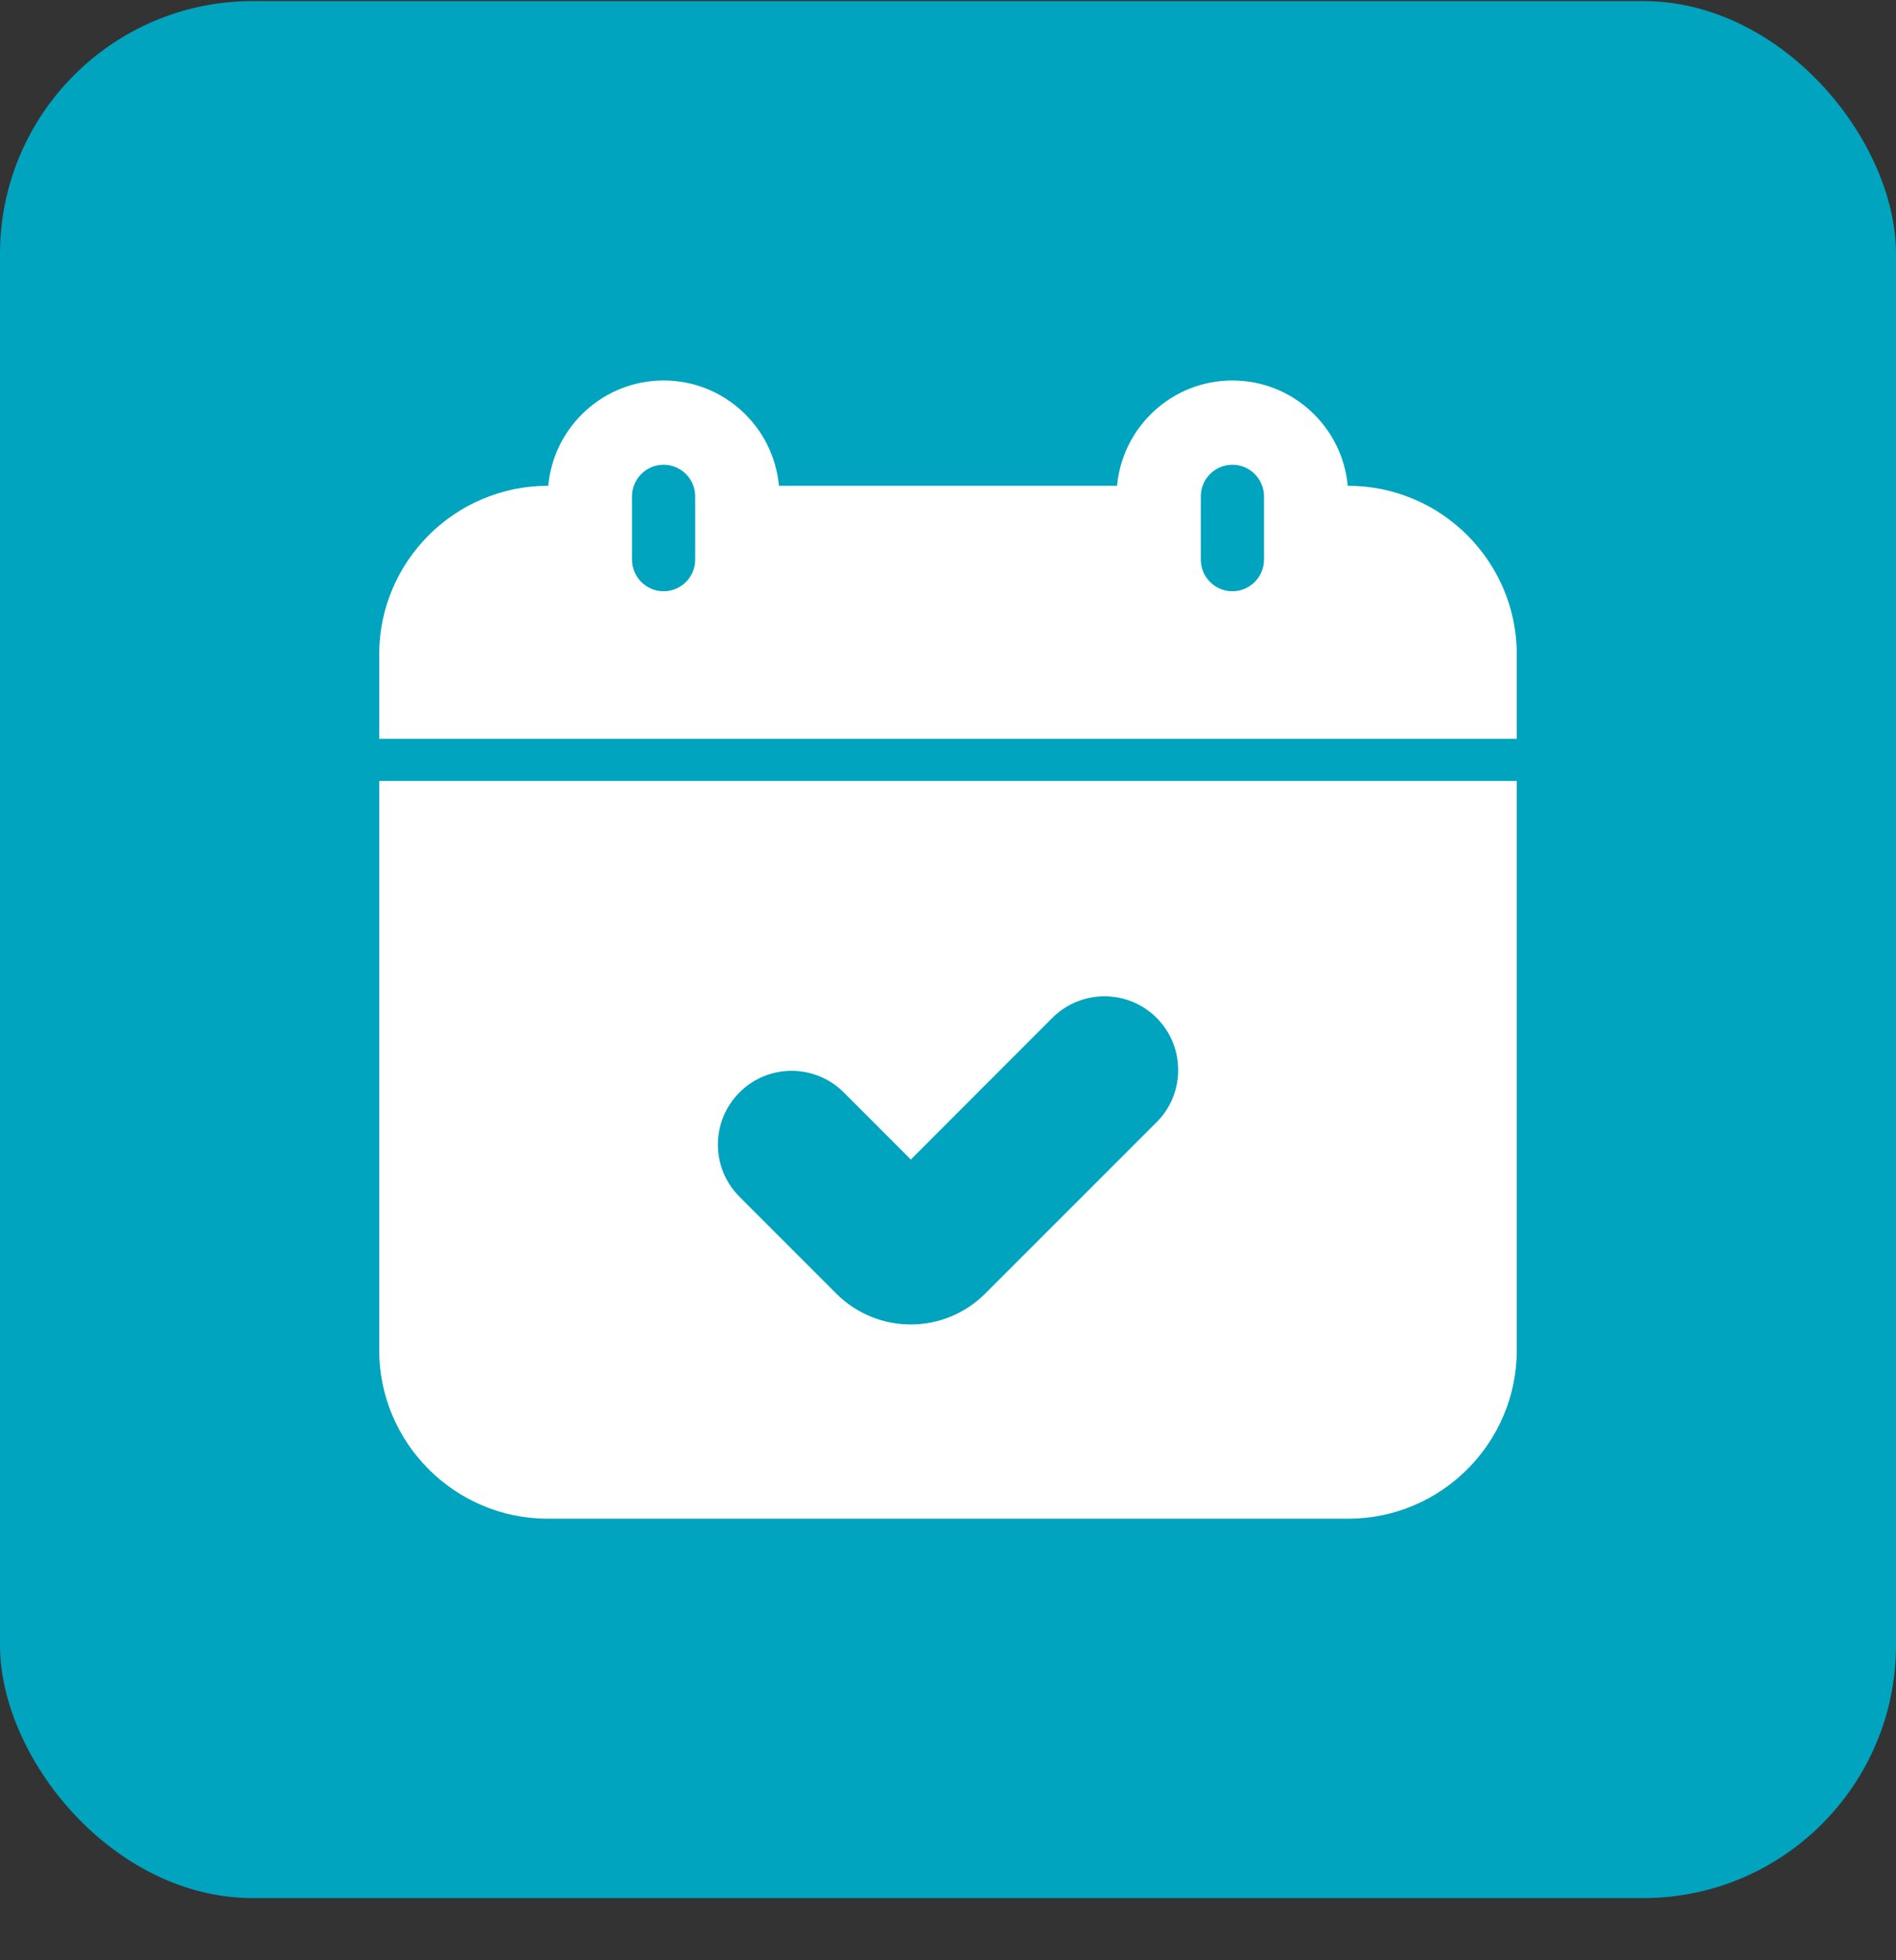 <svg width="30" height="31" viewBox="0 0 30 31" fill="none" xmlns="http://www.w3.org/2000/svg">
<rect x="0" y="0" width="30" height="31" fill="#333333" stroke="none"/>
<rect y="0.017" width="30" height="30" rx="4" fill="#00A4BF"/>
<path d="M24 11.683V10.35C24 8.88 22.803 7.683 21.333 7.683H21.325C21.24 6.75 20.455 6.017 19.5 6.017C18.545 6.017 17.76 6.75 17.675 7.683H12.325C12.24 6.75 11.455 6.017 10.5 6.017C9.545 6.017 8.76 6.75 8.675 7.683H8.667C7.197 7.683 6 8.88 6 10.35V11.683H24ZM19 7.85C19 7.574 19.224 7.35 19.5 7.35C19.776 7.35 20 7.574 20 7.85V8.85C20 9.126 19.776 9.35 19.5 9.35C19.224 9.35 19 9.126 19 8.85V7.85ZM10 7.85C10 7.574 10.224 7.35 10.5 7.35C10.776 7.35 11 7.574 11 7.85V8.85C11 9.126 10.776 9.35 10.5 9.35C10.224 9.35 10 9.126 10 8.85V7.85Z" fill="white"/>
<path d="M6 12.35V21.35C6 22.82 7.197 24.017 8.667 24.017H21.333C22.803 24.017 24 22.82 24 21.35V12.35H6ZM18.3 17.747L15.589 20.457C14.938 21.108 13.883 21.108 13.232 20.457L11.701 18.926C11.245 18.47 11.245 17.732 11.701 17.276C12.156 16.82 12.895 16.82 13.351 17.276L14.412 18.337L16.651 16.097C17.107 15.642 17.845 15.642 18.301 16.097C18.756 16.553 18.756 17.292 18.301 17.747L18.3 17.747Z" fill="white"/>
</svg>
